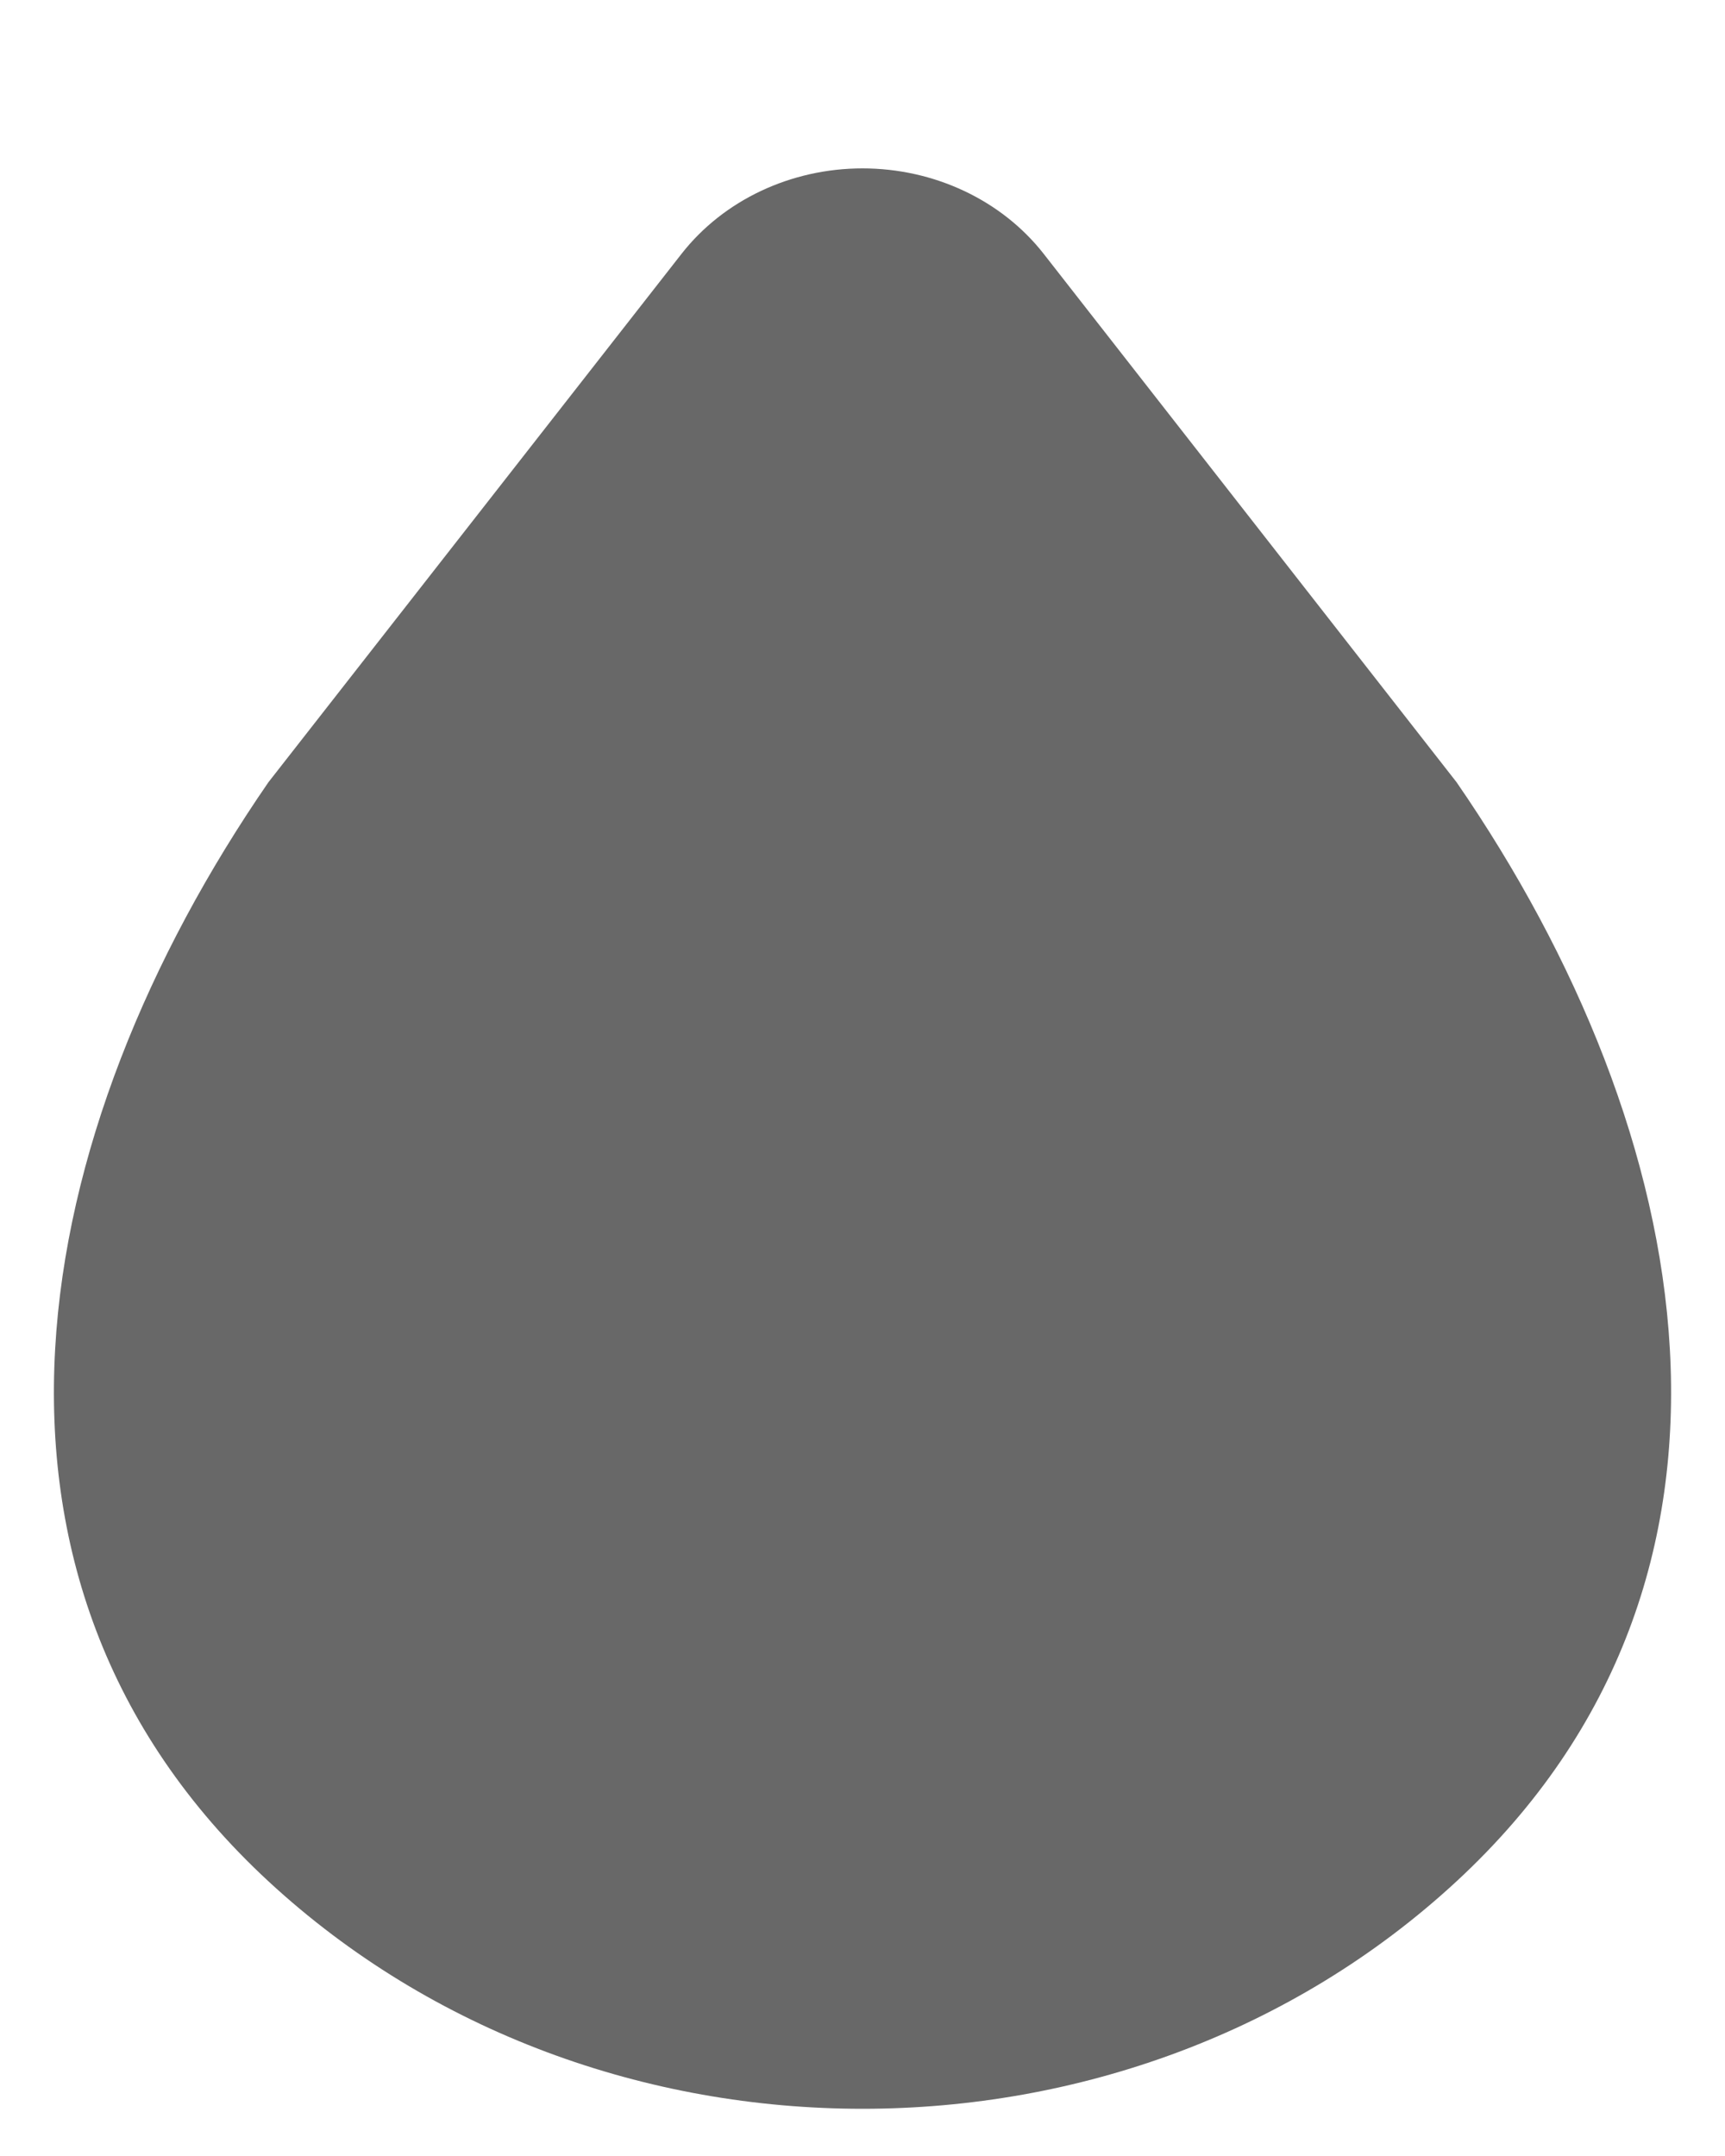 <svg width="8" height="10" viewBox="0 0 8 10" fill="none" xmlns="http://www.w3.org/2000/svg">
<path d="M6.755 3.628L4.84 1.177C4.645 0.928 4.332 0.781 4 0.781C3.668 0.781 3.356 0.928 3.161 1.177L1.245 3.628C0.128 5.249 -0.276 7.318 1.245 8.726C2.006 9.43 3.003 9.781 4 9.781C4.997 9.781 5.994 9.43 6.755 8.726C8.276 7.318 7.872 5.249 6.755 3.628Z" fill="#686868"/>
</svg>
